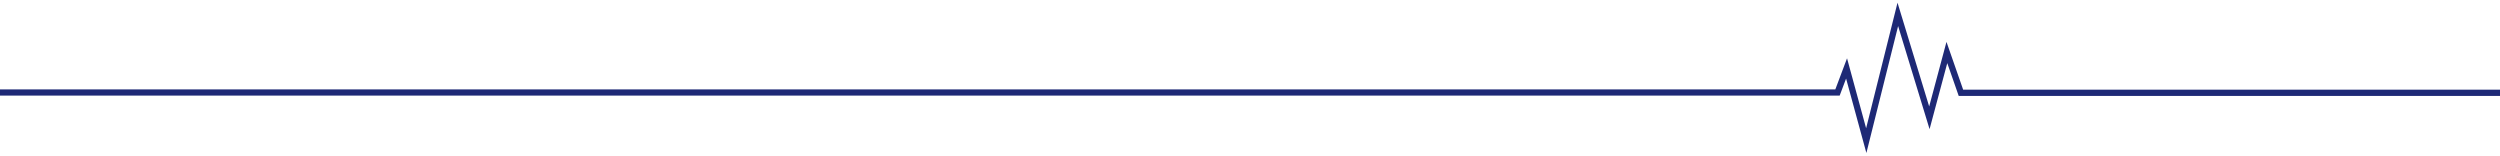 <?xml version="1.0" encoding="utf-8"?>
<!-- Generator: Adobe Illustrator 22.0.1, SVG Export Plug-In . SVG Version: 6.00 Build 0)  -->
<svg version="1.1" id="レイヤー_1" xmlns="http://www.w3.org/2000/svg" xmlns:xlink="http://www.w3.org/1999/xlink" x="0px"
	 y="0px" viewBox="0 0 800 50" style="enable-background:new 0 0 800 50;" xml:space="preserve">
<style type="text/css">
	.st0{fill:none;stroke:#1E2976;stroke-width:2;stroke-miterlimit:10;}
</style>
<polyline class="st0" points="800,29.7 627.5,29.7 623,16.8 617.4,37.7 607.3,4.6 597.2,45 590.9,21.9 588,29.6 0,29.6 "/>
</svg>
